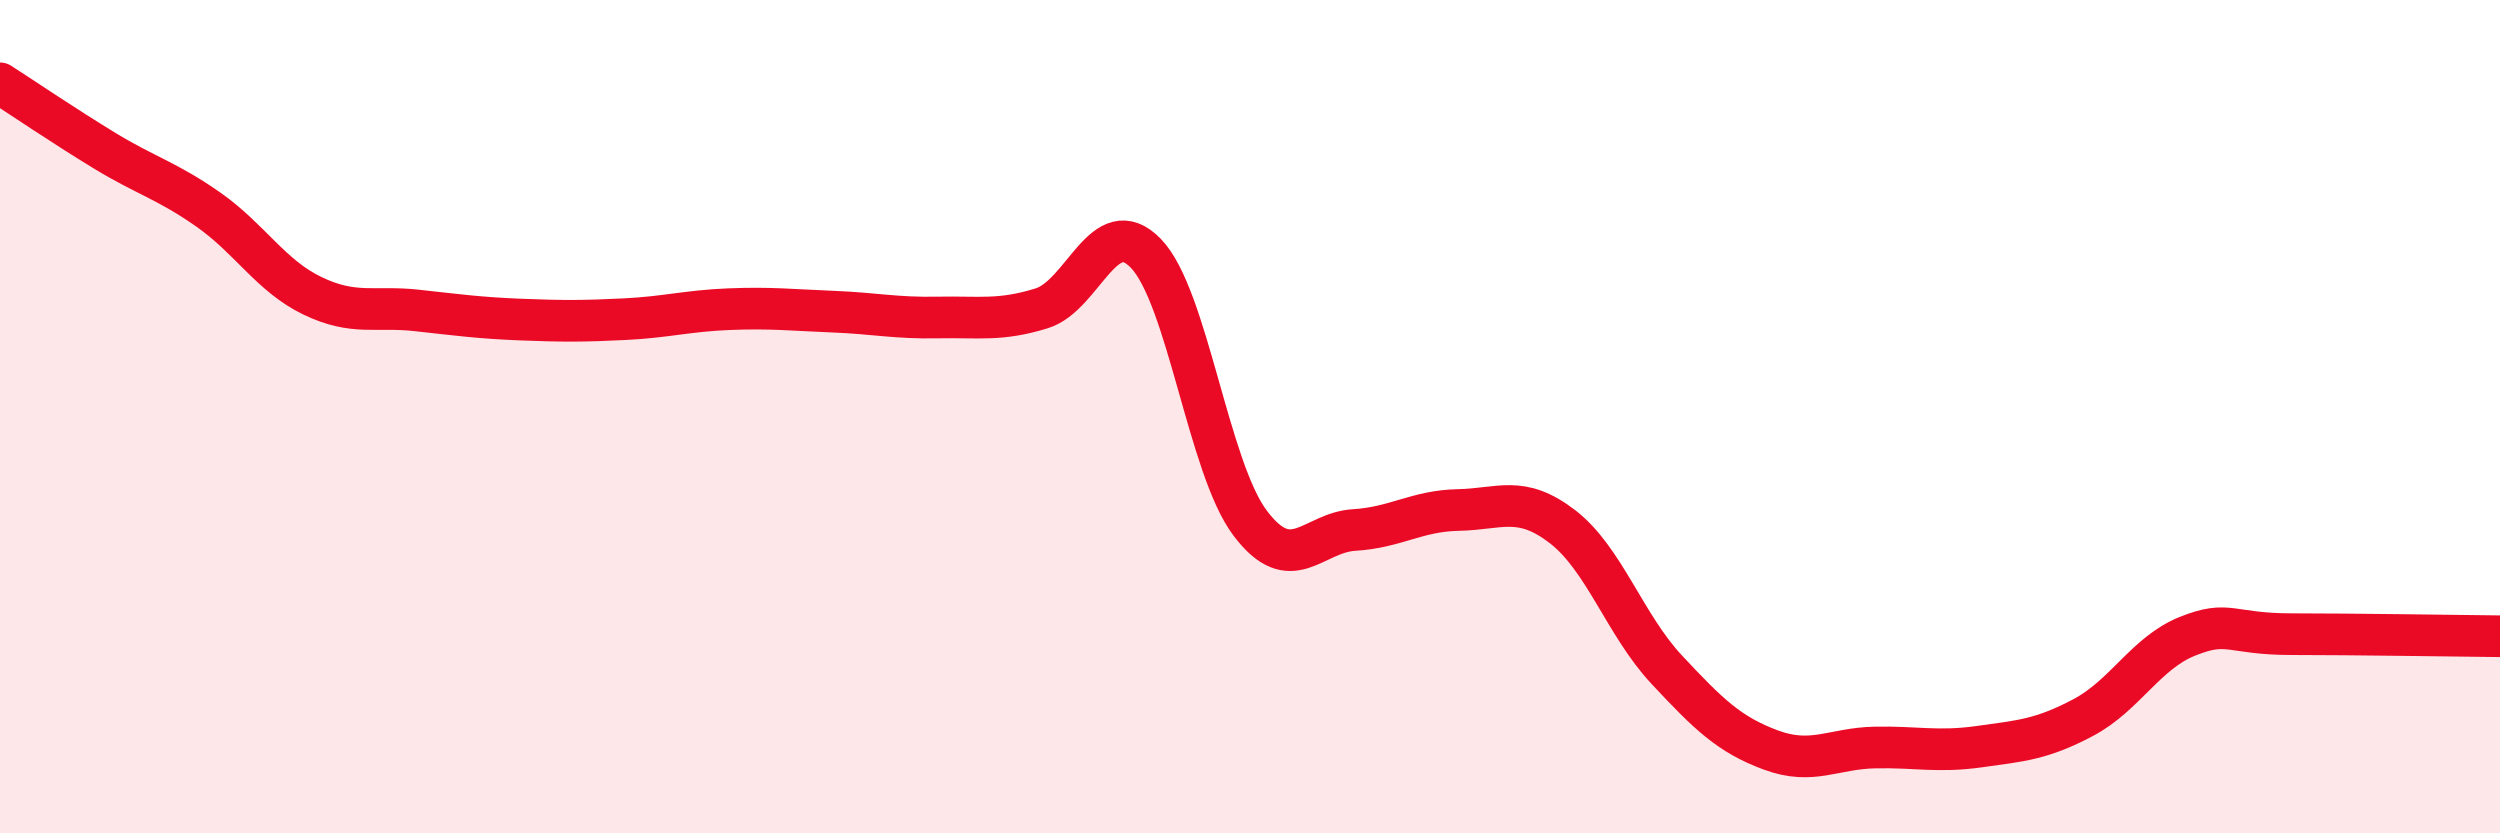 
    <svg width="60" height="20" viewBox="0 0 60 20" xmlns="http://www.w3.org/2000/svg">
      <path
        d="M 0,2 C 0.5,2.32 1.5,3 2.5,3.61 C 3.5,4.22 4,4.33 5,5.03 C 6,5.73 6.5,6.62 7.5,7.1 C 8.5,7.58 9,7.34 10,7.45 C 11,7.56 11.5,7.63 12.5,7.67 C 13.5,7.71 14,7.71 15,7.66 C 16,7.61 16.5,7.46 17.5,7.42 C 18.5,7.38 19,7.44 20,7.48 C 21,7.52 21.5,7.64 22.5,7.62 C 23.5,7.6 24,7.71 25,7.4 C 26,7.09 26.5,5.05 27.5,6.08 C 28.5,7.11 29,11.22 30,12.55 C 31,13.88 31.5,12.78 32.5,12.72 C 33.5,12.66 34,12.26 35,12.24 C 36,12.22 36.5,11.87 37.5,12.64 C 38.5,13.41 39,15 40,16.07 C 41,17.14 41.5,17.63 42.5,18 C 43.5,18.37 44,17.96 45,17.94 C 46,17.92 46.5,18.06 47.5,17.92 C 48.5,17.78 49,17.75 50,17.22 C 51,16.69 51.5,15.67 52.5,15.27 C 53.5,14.87 53.5,15.22 55,15.22 C 56.5,15.22 59,15.26 60,15.27L60 20L0 20Z"
        fill="#EB0A25"
        opacity="0.1"
        stroke-linecap="round"
        stroke-linejoin="round"
      />
      <path
        d="M 0,2 C 0.5,2.32 1.5,3 2.5,3.61 C 3.5,4.22 4,4.33 5,5.03 C 6,5.73 6.5,6.62 7.5,7.1 C 8.5,7.58 9,7.34 10,7.45 C 11,7.56 11.5,7.63 12.5,7.67 C 13.5,7.71 14,7.71 15,7.66 C 16,7.61 16.5,7.46 17.5,7.42 C 18.5,7.38 19,7.44 20,7.48 C 21,7.52 21.5,7.64 22.5,7.62 C 23.5,7.6 24,7.71 25,7.4 C 26,7.09 26.5,5.05 27.5,6.08 C 28.5,7.11 29,11.22 30,12.55 C 31,13.88 31.5,12.78 32.5,12.72 C 33.5,12.66 34,12.26 35,12.24 C 36,12.22 36.5,11.87 37.5,12.64 C 38.5,13.41 39,15 40,16.07 C 41,17.14 41.5,17.63 42.5,18 C 43.5,18.37 44,17.96 45,17.94 C 46,17.92 46.5,18.06 47.5,17.92 C 48.5,17.78 49,17.75 50,17.22 C 51,16.69 51.5,15.67 52.5,15.27 C 53.5,14.87 53.5,15.22 55,15.22 C 56.5,15.22 59,15.26 60,15.27"
        stroke="#EB0A25"
        stroke-width="1"
        fill="none"
        stroke-linecap="round"
        stroke-linejoin="round"
      />
    </svg>
  